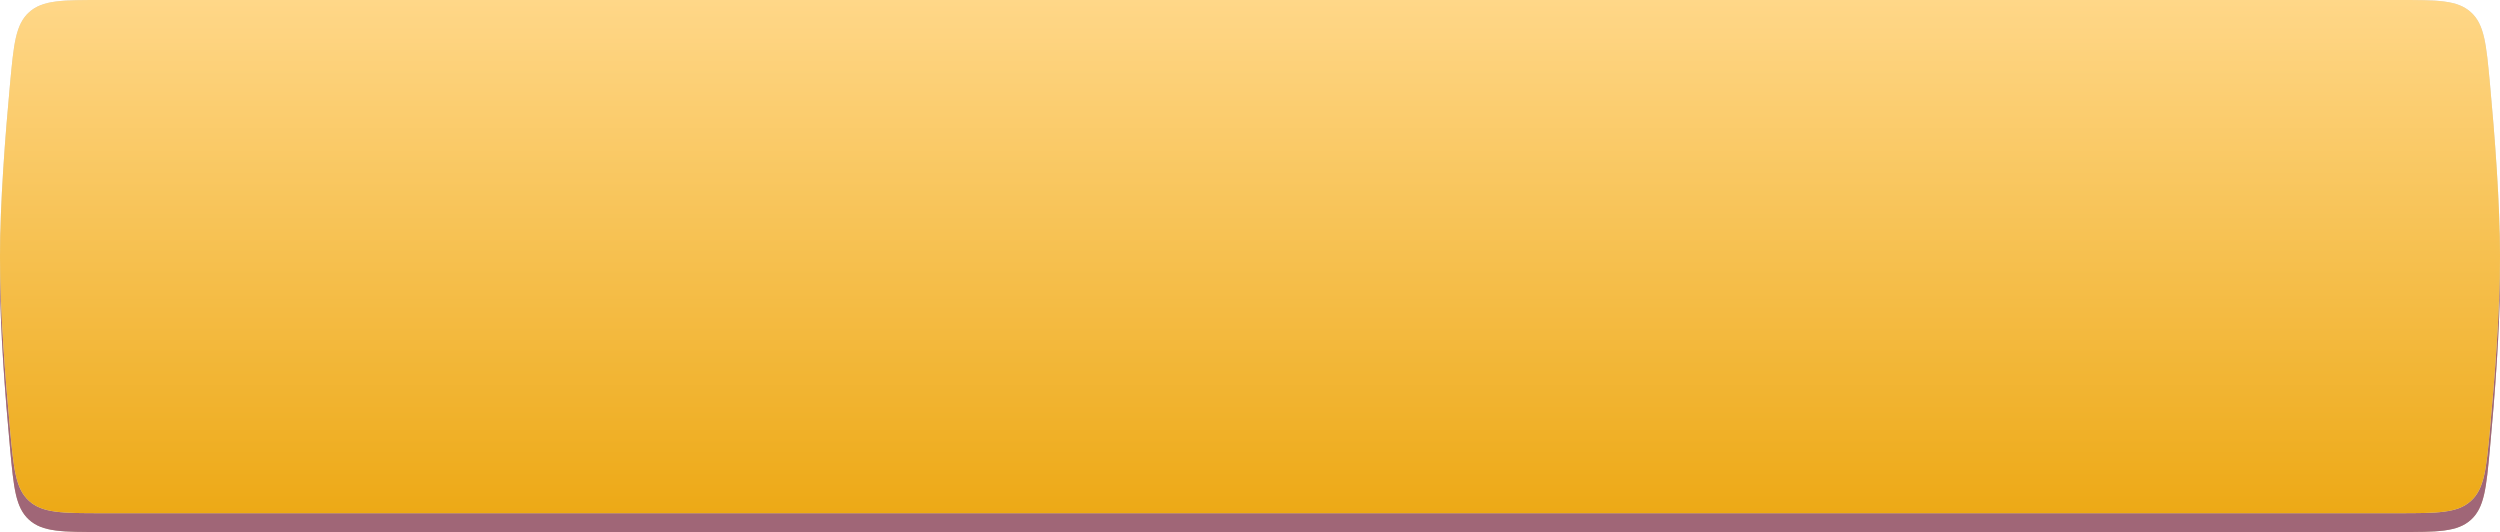 <?xml version="1.0" encoding="UTF-8"?> <svg xmlns="http://www.w3.org/2000/svg" width="531" height="113" viewBox="0 0 531 113" fill="none"><path d="M2.149 21.63C2.923 13.353 3.309 9.215 6.172 6.607C9.034 4 13.267 4 21.732 4H509.268C517.733 4 521.966 4 524.828 6.607C527.691 9.215 528.077 13.353 528.851 21.63C529.898 32.839 531 47.298 531 58.5C531 69.702 529.898 84.161 528.851 95.37C528.077 103.647 527.691 107.785 524.828 110.393C521.966 113 517.733 113 509.268 113H21.732C13.267 113 9.034 113 6.172 110.393C3.309 107.785 2.923 103.647 2.149 95.37C1.102 84.161 0 69.702 0 58.5C0 47.298 1.102 32.839 2.149 21.63Z" fill="#754D0B"></path><path d="M2.149 21.63C2.923 13.353 3.309 9.215 6.172 6.607C9.034 4 13.267 4 21.732 4H509.268C517.733 4 521.966 4 524.828 6.607C527.691 9.215 528.077 13.353 528.851 21.63C529.898 32.839 531 47.298 531 58.5C531 69.702 529.898 84.161 528.851 95.37C528.077 103.647 527.691 107.785 524.828 110.393C521.966 113 517.733 113 509.268 113H21.732C13.267 113 9.034 113 6.172 110.393C3.309 107.785 2.923 103.647 2.149 95.37C1.102 84.161 0 69.702 0 58.5C0 47.298 1.102 32.839 2.149 21.63Z" fill="#D685FC" fill-opacity="0.45"></path><path d="M2.149 17.63C2.923 9.353 3.309 5.215 6.172 2.607C9.034 0 13.267 0 21.732 0H509.268C517.733 0 521.966 0 524.828 2.607C527.691 5.215 528.077 9.353 528.851 17.63C529.898 28.839 531 43.298 531 54.5C531 65.702 529.898 80.161 528.851 91.37C528.077 99.647 527.691 103.785 524.828 106.393C521.966 109 517.733 109 509.268 109H21.732C13.267 109 9.034 109 6.172 106.393C3.309 103.785 2.923 99.647 2.149 91.37C1.102 80.161 0 65.702 0 54.5C0 43.298 1.102 28.839 2.149 17.63Z" fill="#D9D9D9"></path><path d="M2.149 17.63C2.923 9.353 3.309 5.215 6.172 2.607C9.034 0 13.267 0 21.732 0H509.268C517.733 0 521.966 0 524.828 2.607C527.691 5.215 528.077 9.353 528.851 17.63C529.898 28.839 531 43.298 531 54.5C531 65.702 529.898 80.161 528.851 91.37C528.077 99.647 527.691 103.785 524.828 106.393C521.966 109 517.733 109 509.268 109H21.732C13.267 109 9.034 109 6.172 106.393C3.309 103.785 2.923 99.647 2.149 91.37C1.102 80.161 0 65.702 0 54.5C0 43.298 1.102 28.839 2.149 17.63Z" fill="url(#paint0_linear_38_201)"></path><defs><linearGradient id="paint0_linear_38_201" x1="265.5" y1="0" x2="265.5" y2="109" gradientUnits="userSpaceOnUse"><stop stop-color="#FFD788"></stop><stop offset="1" stop-color="#EDA916"></stop></linearGradient></defs></svg> 